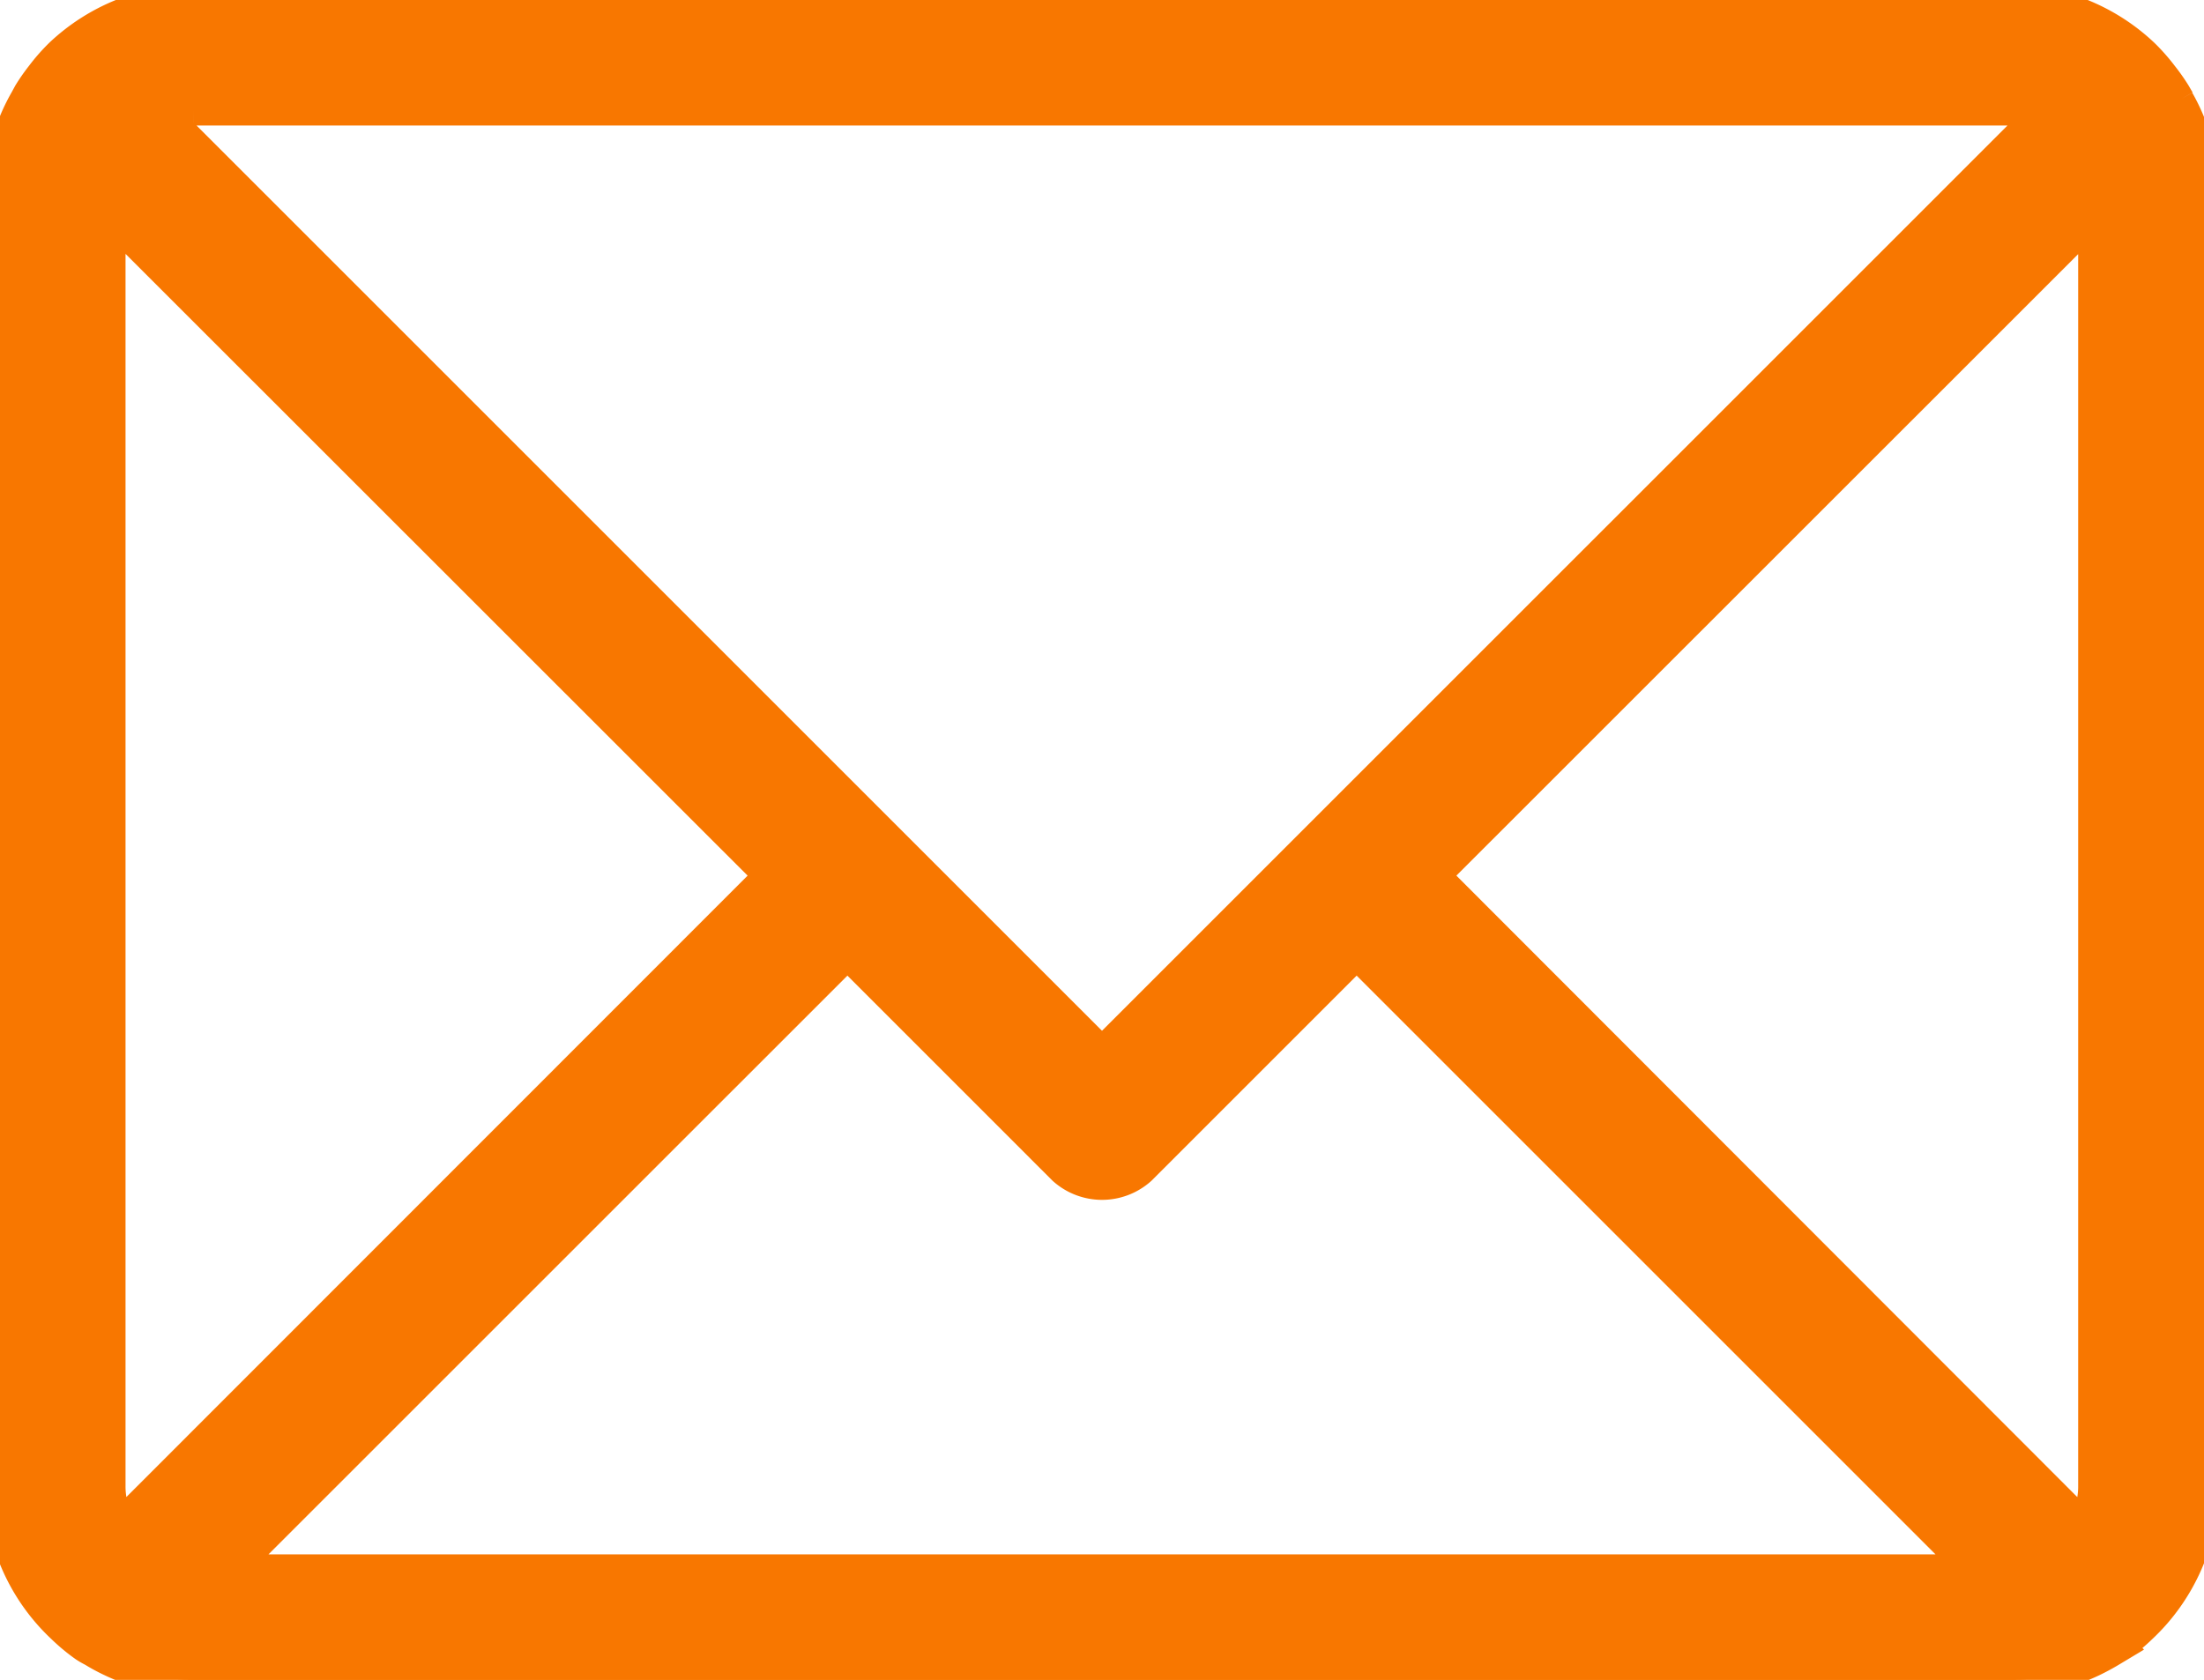 <svg xmlns="http://www.w3.org/2000/svg" xmlns:xlink="http://www.w3.org/1999/xlink" width="35.484" height="27.051" viewBox="0 0 35.484 27.051">
  <defs>
    <clipPath id="clip-path">
      <rect id="長方形_10137" data-name="長方形 10137" width="35.484" height="27.051" fill="#f87700" stroke="#f87700" stroke-width="1"/>
    </clipPath>
  </defs>
  <g id="マスクグループ_14026" data-name="マスクグループ 14026" clip-path="url(#clip-path)">
    <path id="パス_9307" data-name="パス 9307" d="M35.084,1.614,35.018,1.5a3.082,3.082,0,0,0-.2-.283,3.062,3.062,0,0,0-.31-.351A3.187,3.187,0,0,0,32.368,0H3.116A3.18,3.18,0,0,0,.975.861a3,3,0,0,0-.311.353,3.034,3.034,0,0,0-.2.287l-.06.11A3.06,3.06,0,0,0,0,3.117V23.935a3.157,3.157,0,0,0,1,2.278,3.015,3.015,0,0,0,.361.3,1.2,1.2,0,0,0,.13.075,2.945,2.945,0,0,0,.3.162,3.077,3.077,0,0,0,1.325.3H32.368a3.079,3.079,0,0,0,1.324-.3,3.652,3.652,0,0,0,.323-.176l.1-.06a3,3,0,0,0,.363-.3,3.163,3.163,0,0,0,1-2.279V3.117a3.06,3.06,0,0,0-.4-1.5m-1.37,1.872V23.935a1.313,1.313,0,0,1-.16.63L23.094,14.1ZM3.116,1.771H32.368a1.3,1.3,0,0,1,.469.087L17.742,16.952,2.648,1.858a1.29,1.29,0,0,1,.468-.087M13.643,15.357l3.473,3.473a.934.934,0,0,0,1.253,0l3.473-3.473,9.923,9.923H3.719ZM12.39,14.1,1.931,24.564a1.313,1.313,0,0,1-.16-.63V3.485Z" transform="translate(0 0)" fill="#f87700" stroke="#f87700" stroke-width="0.5"/>
  </g>
</svg>
